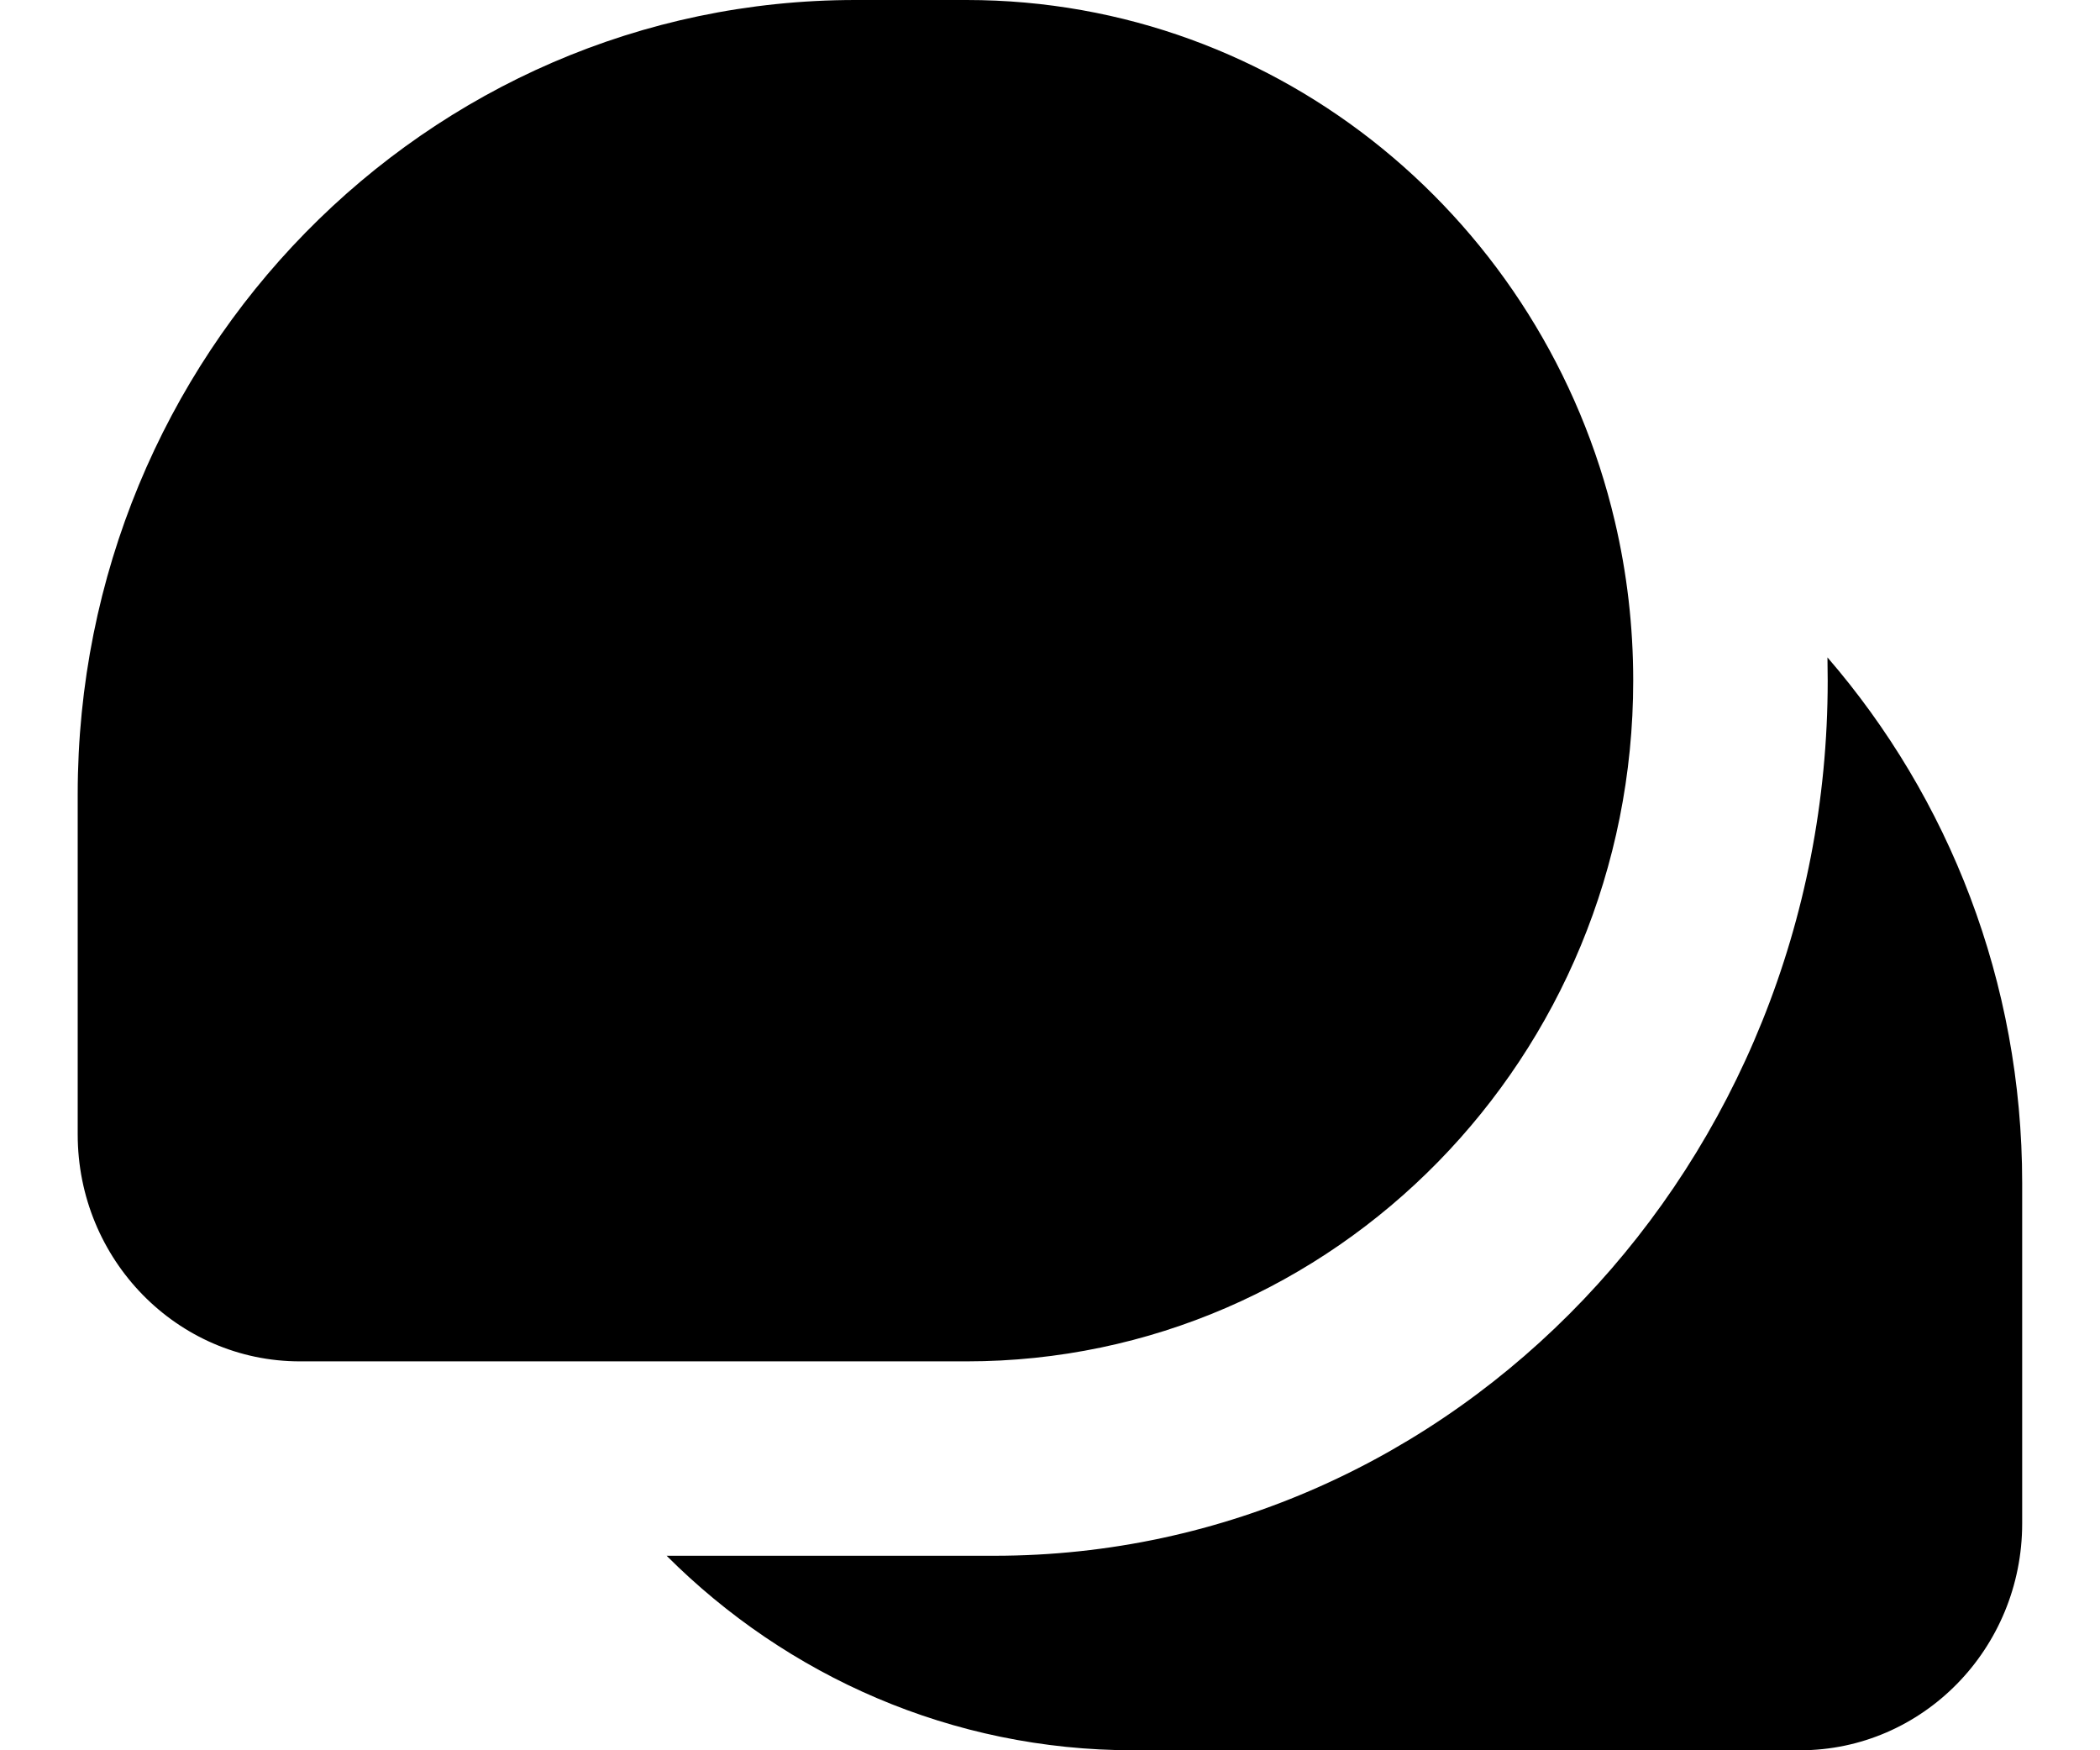 <svg xmlns="http://www.w3.org/2000/svg" fill="none" viewBox="0 0 18 15" height="15" width="18">
<g id="chat">
<path fill="black" d="M7.333 0H8.285C10.981 0 13.241 1.906 13.842 4.47C13.945 4.908 13.999 5.364 13.999 5.833C13.999 9.055 11.441 11.667 8.285 11.667H4.801H2.571C1.519 11.667 0.666 10.796 0.666 9.722V6.806C0.666 3.047 3.651 0 7.333 0ZM8.523 13.333H5.714C6.745 14.364 8.157 15 9.714 15H13.198H15.428C16.48 15 17.333 14.129 17.333 13.056V10.139C17.333 8.412 16.702 6.835 15.664 5.634C15.665 5.701 15.666 5.767 15.666 5.833C15.666 9.975 12.468 13.333 8.523 13.333Z" clip-rule="evenodd" fill-rule="evenodd" id="Union"></path>
</g>
</svg>
